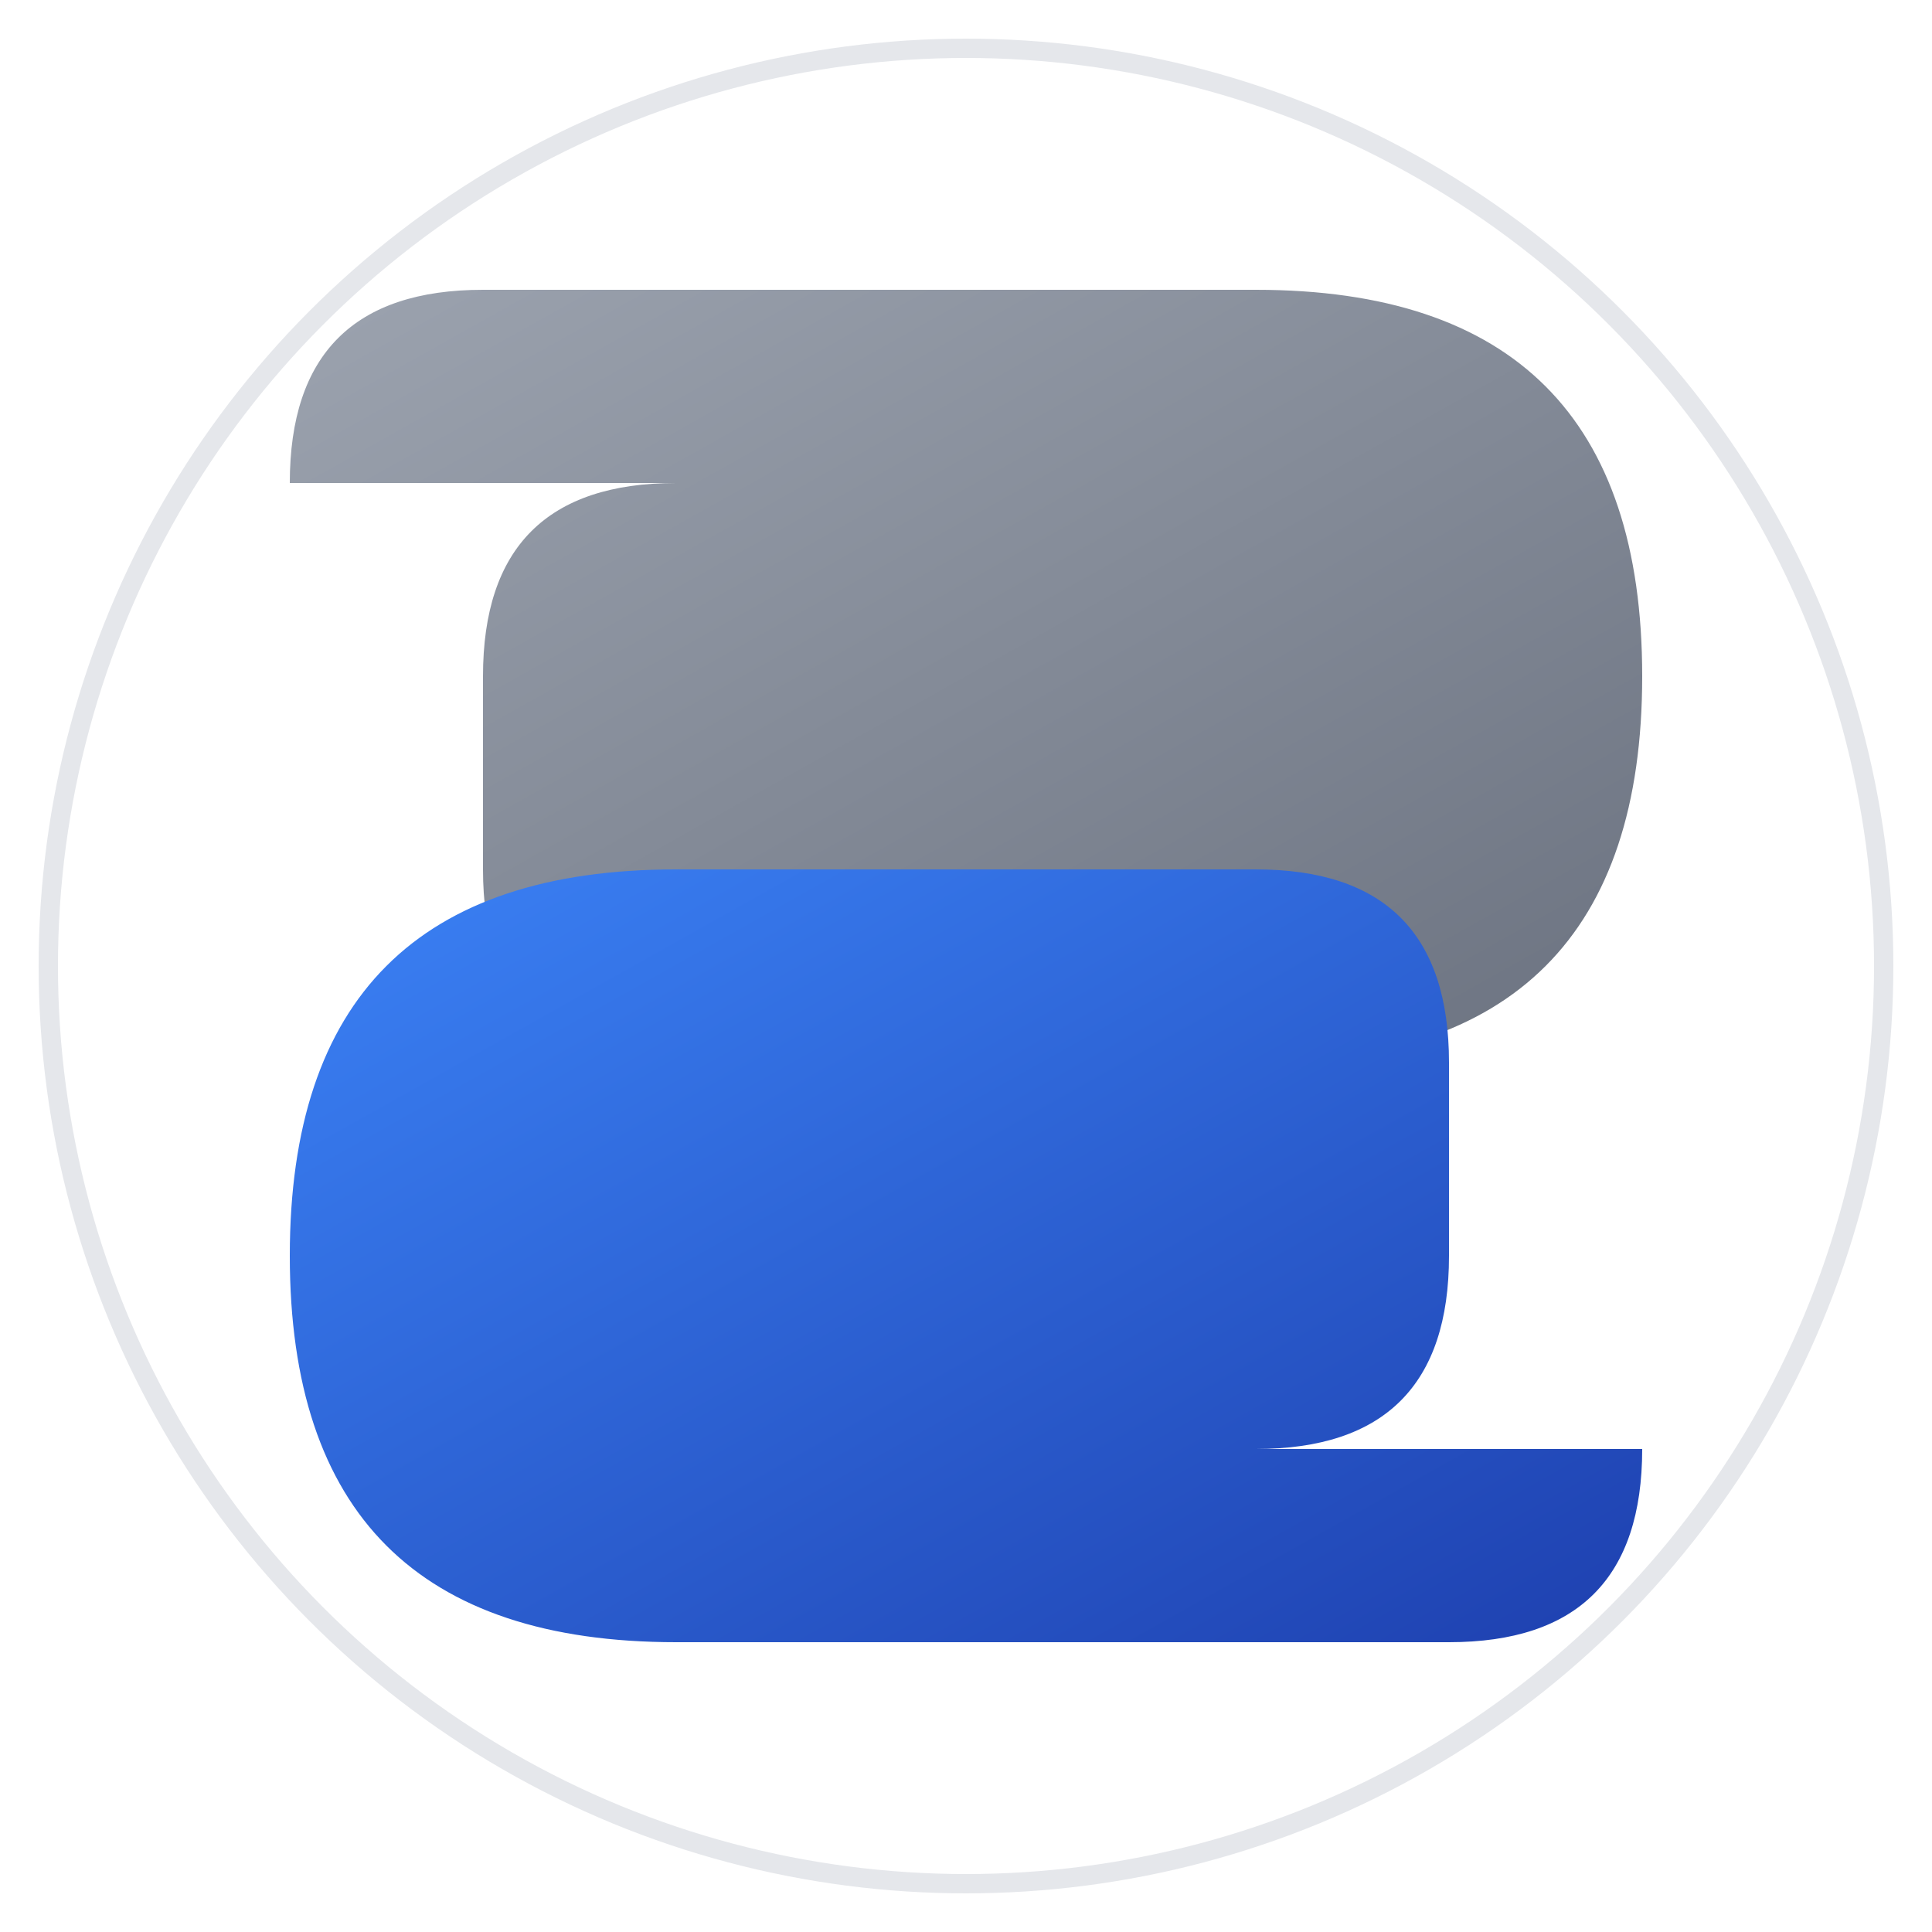 <svg viewBox="0 0 200 200" xmlns="http://www.w3.org/2000/svg">
  <!-- Gray and Blue interlocked design based on the uploaded image -->
  <defs>
    <linearGradient id="blueGradient" x1="0%" y1="0%" x2="100%" y2="100%">
      <stop offset="0%" style="stop-color:#3B82F6;stop-opacity:1" />
      <stop offset="100%" style="stop-color:#1E40AF;stop-opacity:1" />
    </linearGradient>
    <linearGradient id="grayGradient" x1="0%" y1="0%" x2="100%" y2="100%">
      <stop offset="0%" style="stop-color:#9CA3AF;stop-opacity:1" />
      <stop offset="100%" style="stop-color:#6B7280;stop-opacity:1" />
    </linearGradient>
  </defs>
  
  <!-- Background circle -->
  <circle cx="100" cy="100" r="95" fill="none" stroke="#E5E7EB" stroke-width="2"/>
  
  <!-- Gray curved shape -->
  <path d="M 30 50 
           Q 30 30, 50 30
           L 130 30
           Q 170 30, 170 70
           Q 170 110, 130 110
           L 70 110
           Q 50 110, 50 90
           L 50 70
           Q 50 50, 70 50
           Z" 
        fill="url(#grayGradient)"/>
  
  <!-- Blue curved shape -->
  <path d="M 170 150
           Q 170 170, 150 170
           L 70 170
           Q 30 170, 30 130
           Q 30 90, 70 90
           L 130 90
           Q 150 90, 150 110
           L 150 130
           Q 150 150, 130 150
           Z" 
        fill="url(#blueGradient)"/>
</svg>






